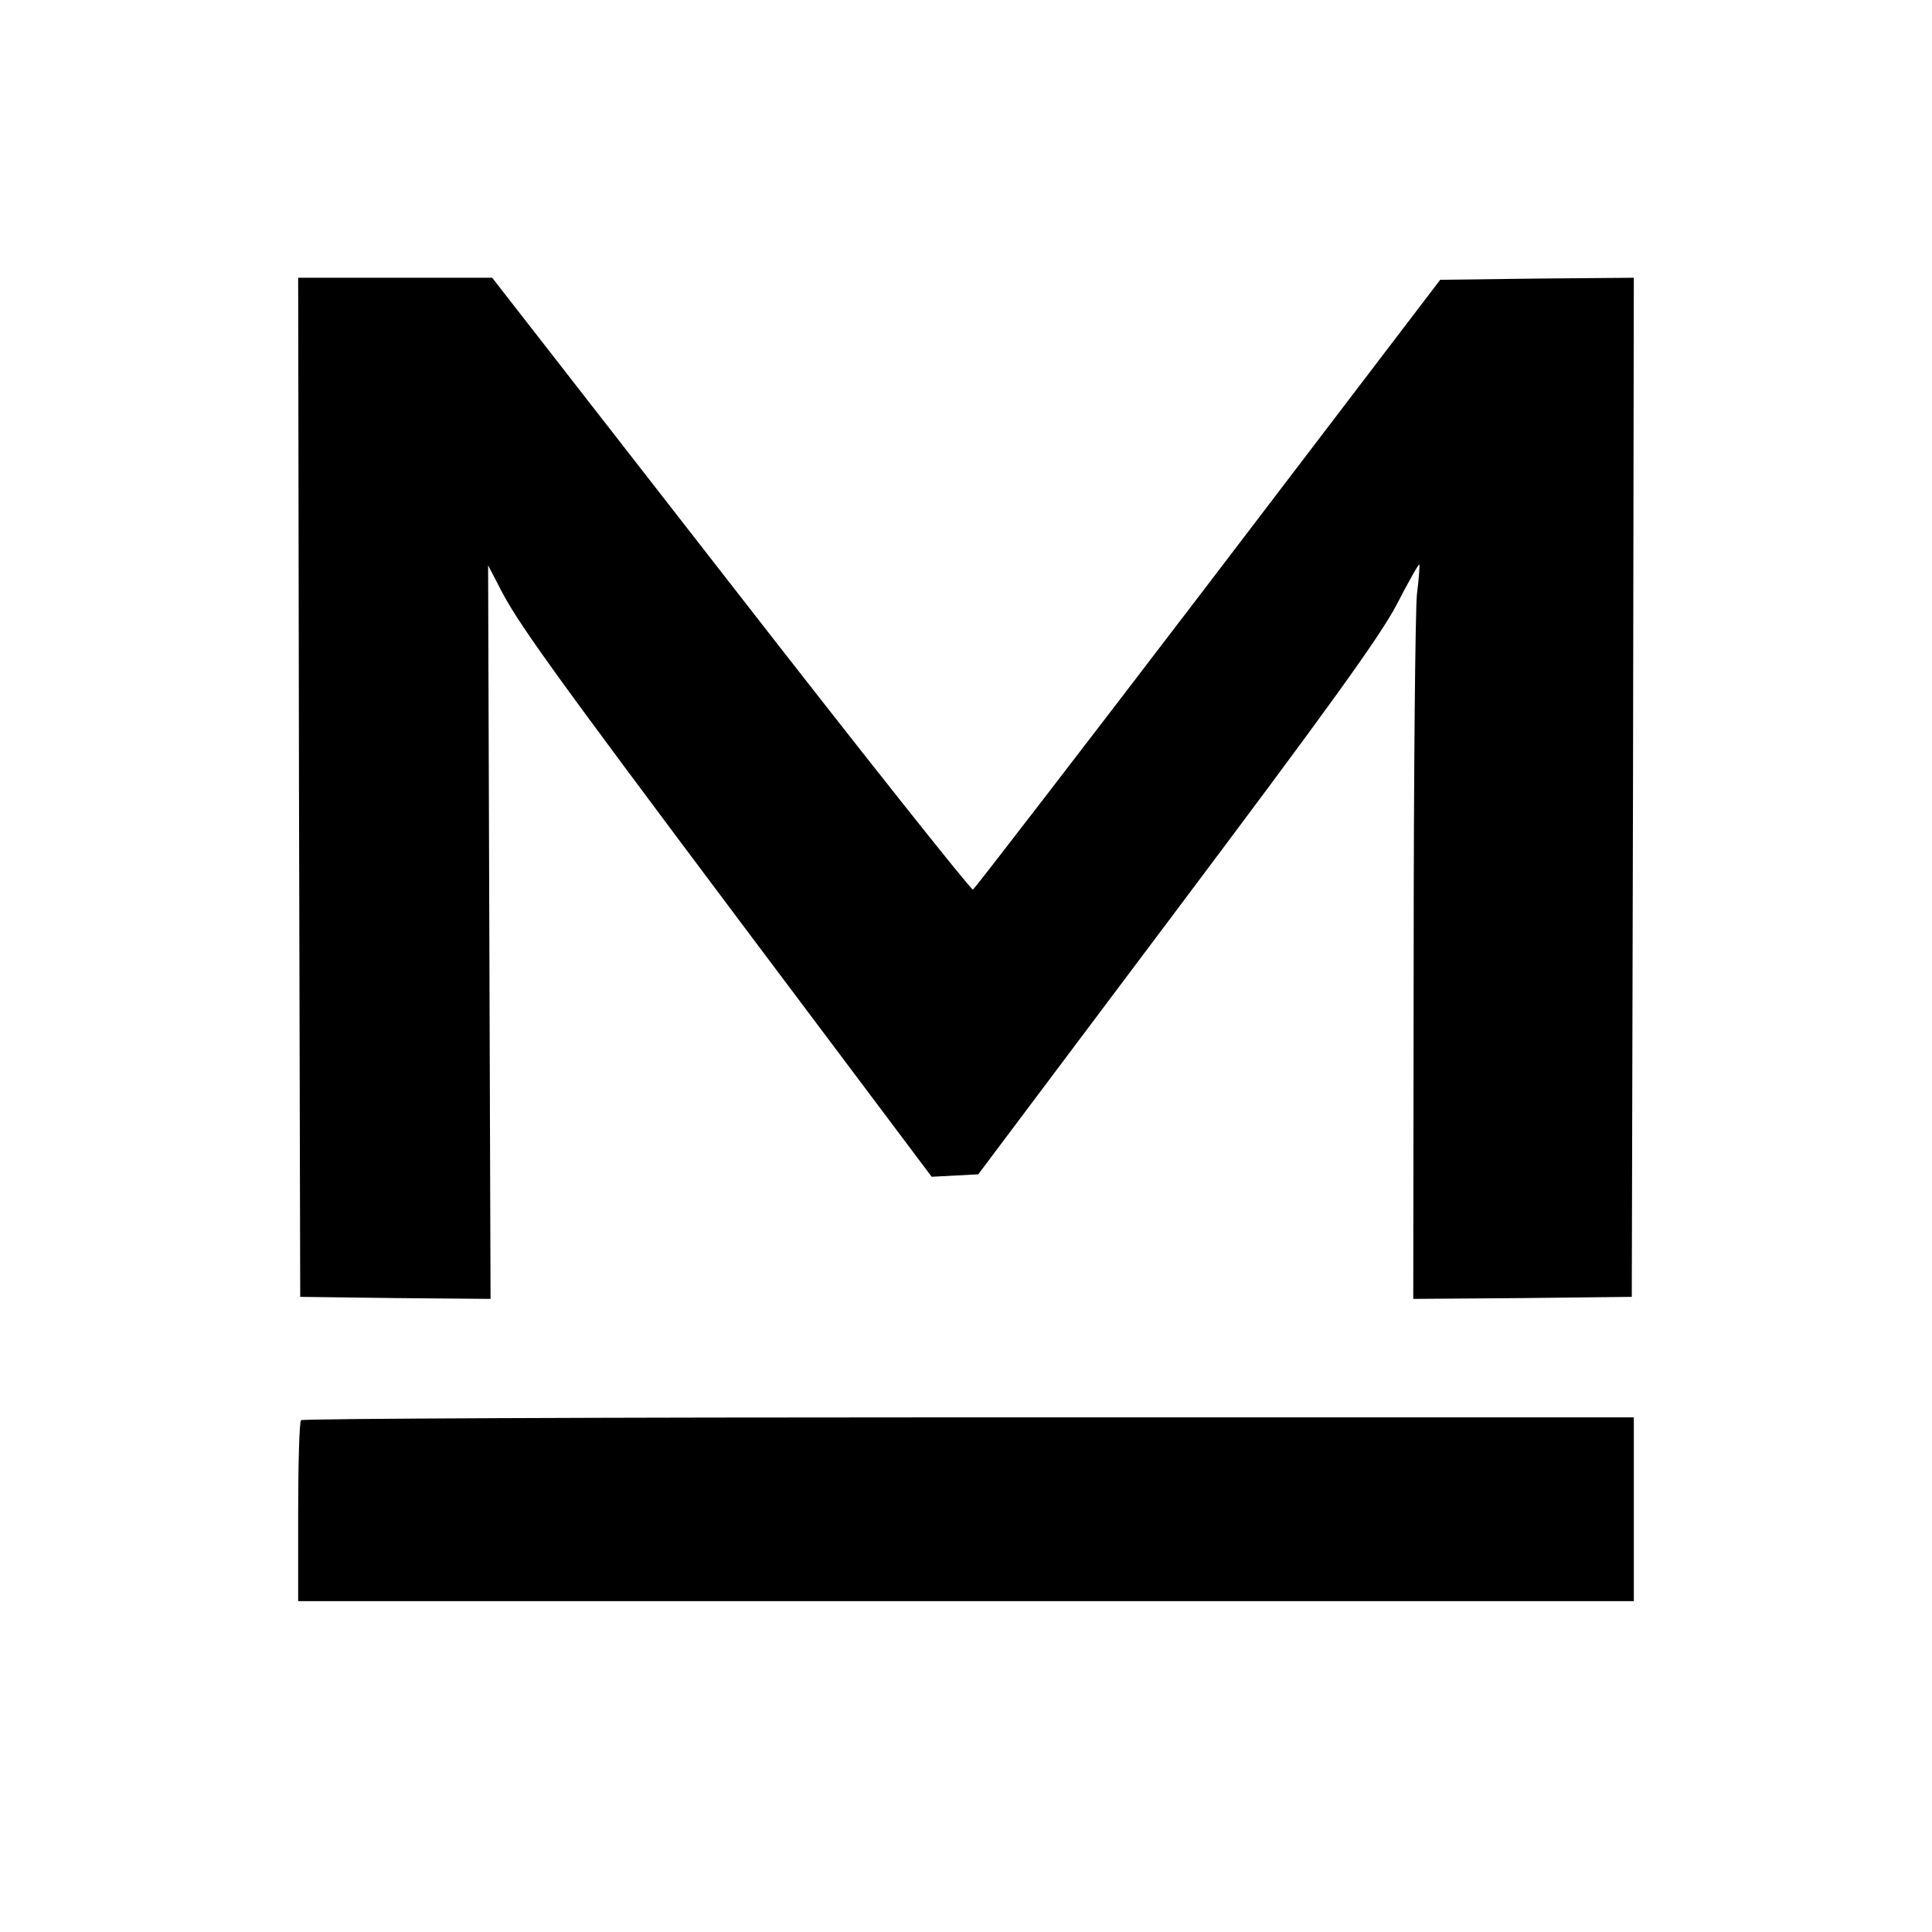<?xml version="1.0" standalone="no"?>
<!DOCTYPE svg PUBLIC "-//W3C//DTD SVG 20010904//EN"
 "http://www.w3.org/TR/2001/REC-SVG-20010904/DTD/svg10.dtd">
<svg version="1.0" xmlns="http://www.w3.org/2000/svg"
 width="473pt" height="473pt" viewBox="0 0 473 473"
 preserveAspectRatio="xMidYMid meet">
<g transform="translate(0,473) scale(0.1,-0.1)"
fill="#000000" stroke="none">
<path d="M732 2803 l3 -1248 233 -3 233 -2 -3 898 -3 898 26 -50 c44 -88 120
-194 596 -829 l464 -618 57 3 57 3 485 646 c371 494 498 670 539 748 29 56 54
101 56 99 1 -2 -1 -34 -6 -73 -4 -38 -8 -442 -8 -898 l-1 -827 268 2 267 3 3
1248 2 1247 -237 -2 -237 -3 -568 -745 c-313 -410 -572 -746 -576 -748 -5 -1
-272 335 -593 748 l-584 750 -238 0 -237 0 2 -1247z"/>
<path d="M737 1253 c-4 -3 -7 -105 -7 -225 l0 -218 1635 0 1635 0 0 225 0 225
-1628 0 c-896 0 -1632 -3 -1635 -7z"/>
</g>
</svg>
